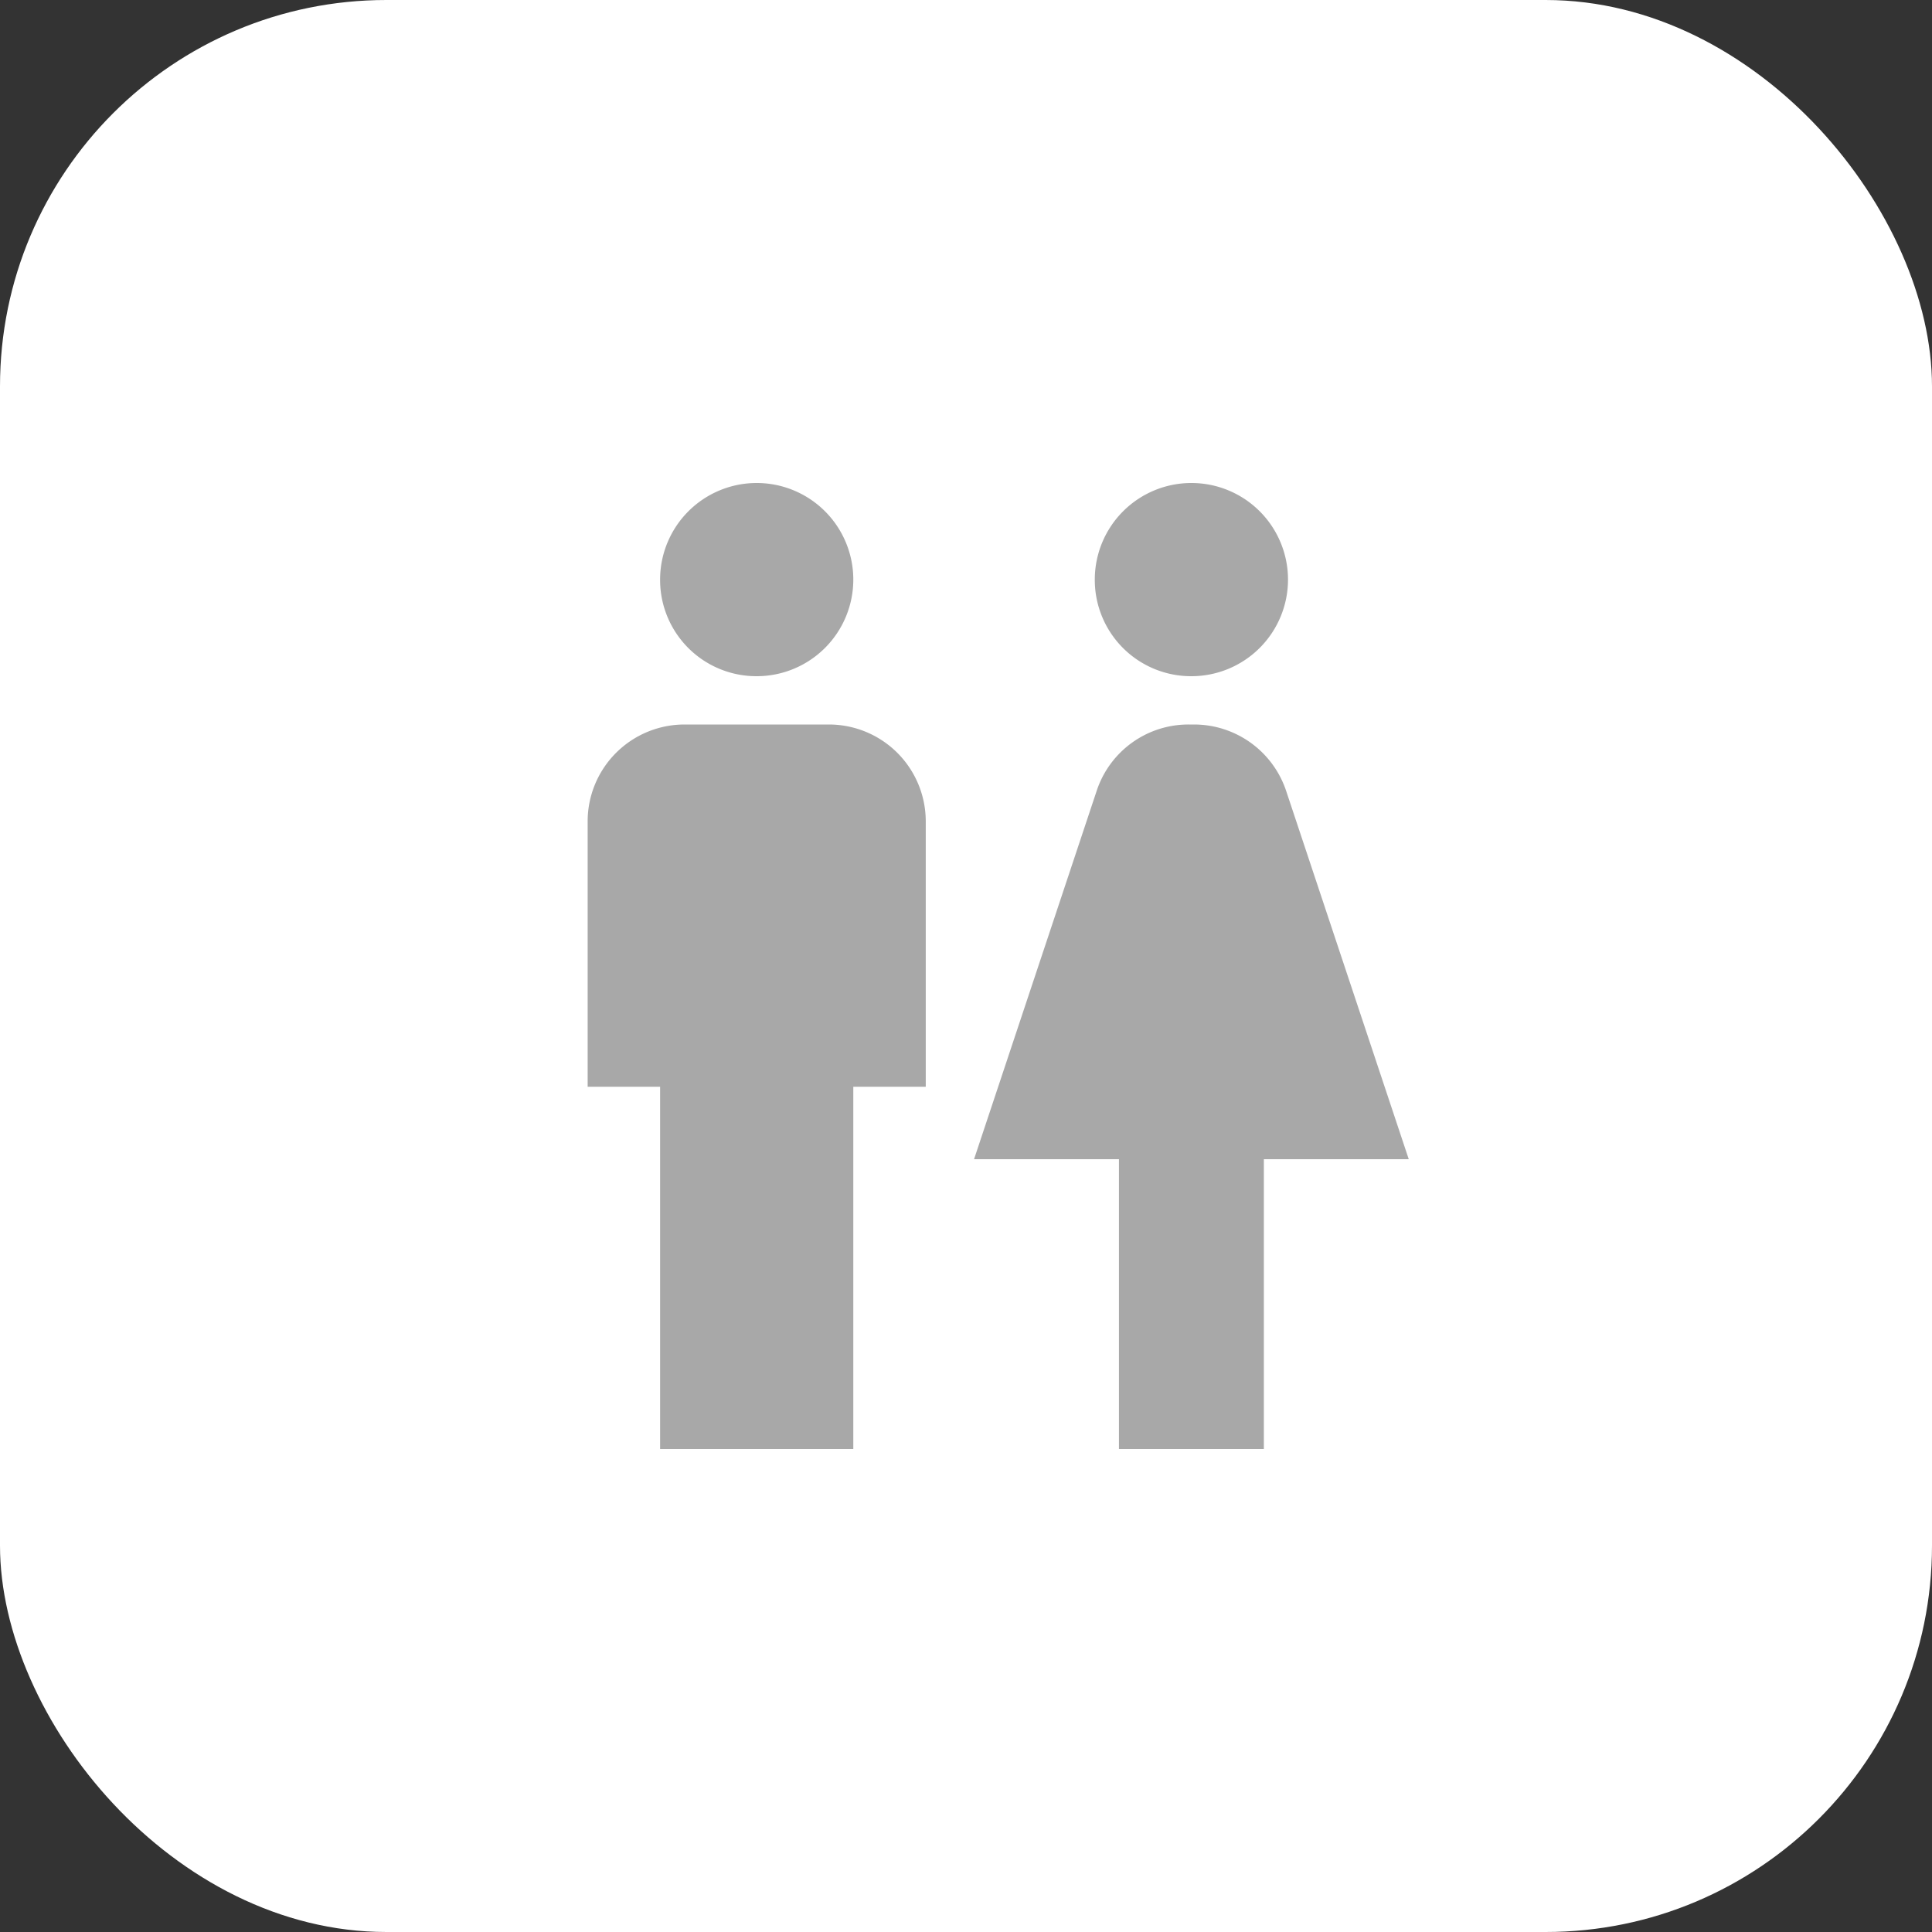 <svg xmlns="http://www.w3.org/2000/svg" width="60" height="60" viewBox="0 0 60 60">
  <rect x="0" y="0" width="60" height="60" fill="#333333" stroke="none"/>
  <g id="Ico_wc_priv" transform="translate(-83 -2084)">
    <rect id="Rettangolo_44" data-name="Rettangolo 44" width="60" height="60" rx="12" transform="translate(83 2084)" fill="#fff"/>
    <path id="Icon_material-wc" data-name="Icon material-wc" d="M8.25,33V21.75H6V13.5a3.009,3.009,0,0,1,3-3h4.5a3.009,3.009,0,0,1,3,3v8.25H14.25V33ZM27,33V24h4.5L27.69,12.555A3.015,3.015,0,0,0,24.84,10.5h-.18a3,3,0,0,0-2.85,2.055L18,24h4.5v9ZM11.25,9a3,3,0,1,0-3-3A2.99,2.99,0,0,0,11.25,9Zm13.5,0a3,3,0,1,0-3-3A2.99,2.99,0,0,0,24.75,9Z" transform="translate(95.25 2096)" fill="#a8a8a8"/>
  </g>
</svg>

